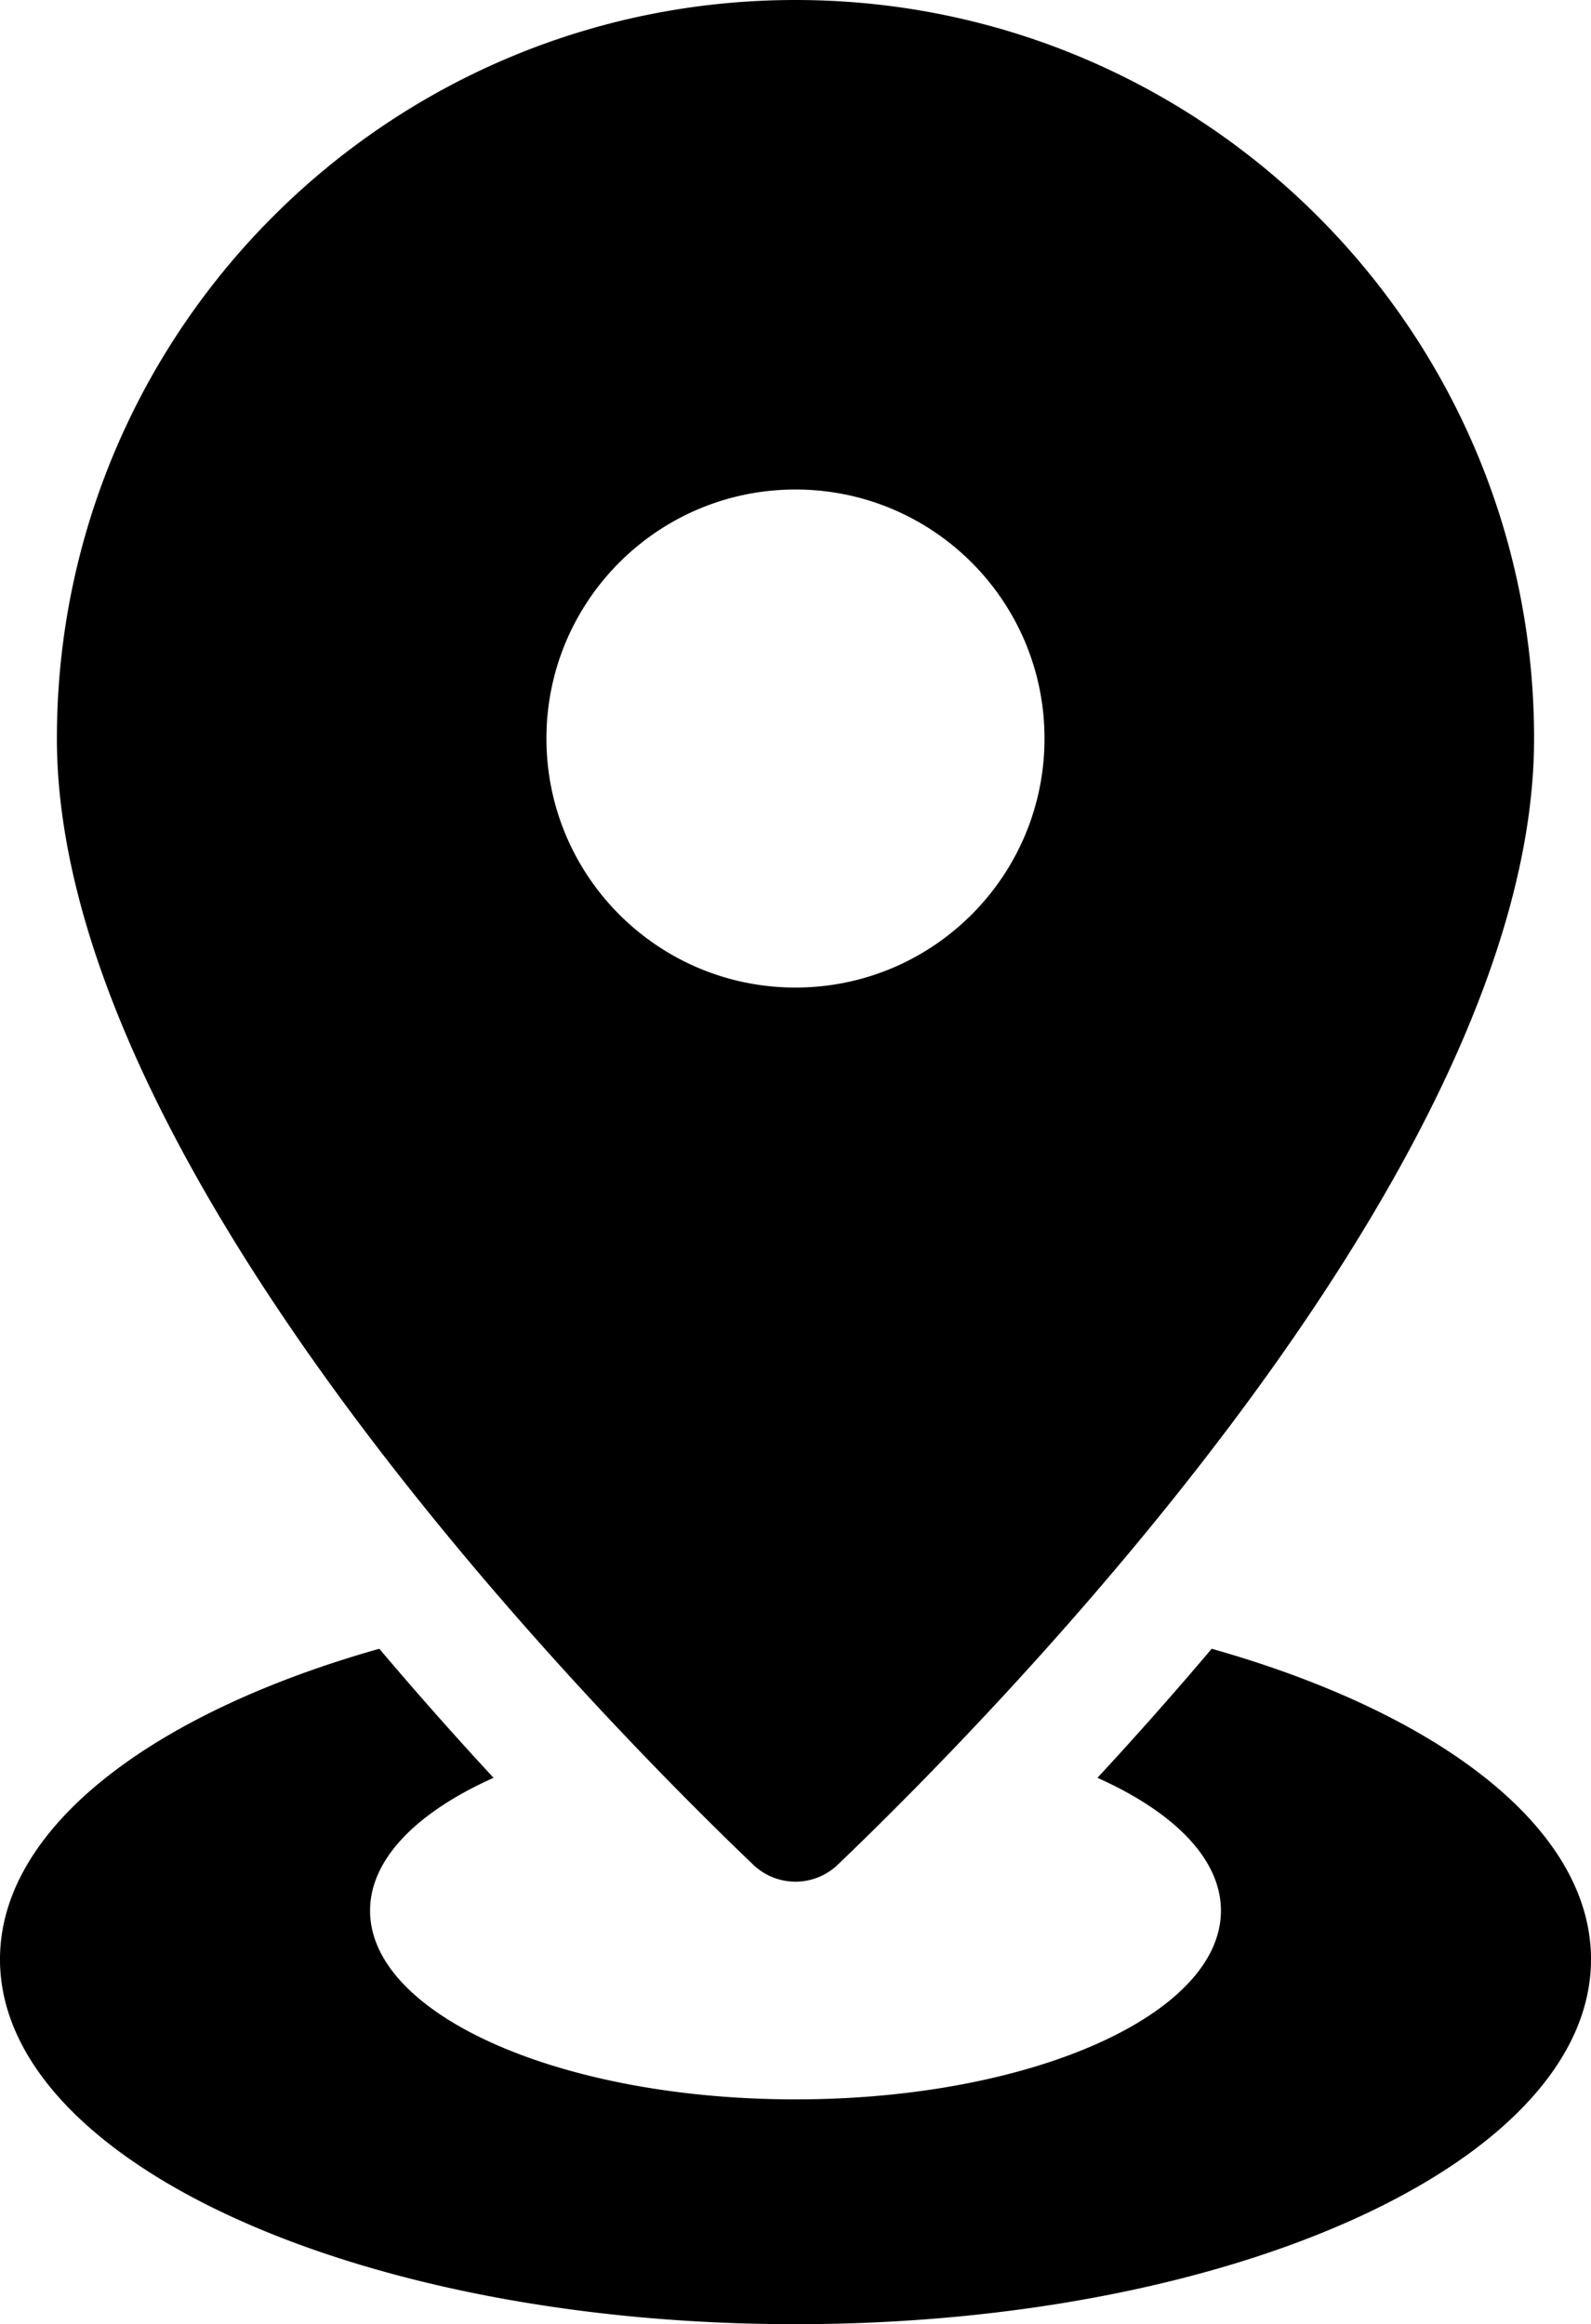 <?xml version="1.0" encoding="UTF-8" standalone="no"?>
<svg
   version="1.1"
   width="294.39"
   height="430.08"
   x="0"
   y="0"
   viewBox="0 0 57.498 84"
   xml:space="preserve"
   class=""
   id="svg8"
   sodipodi:docname="2e47b35cf043ed70731e573dbfebf9f5.svg"
   xmlns:inkscape="http://www.inkscape.org/namespaces/inkscape"
   xmlns:sodipodi="http://sodipodi.sourceforge.net/DTD/sodipodi-0.dtd"
   xmlns="http://www.w3.org/2000/svg"
   xmlns:svg="http://www.w3.org/2000/svg"><defs
     id="defs12" /><sodipodi:namedview
     id="namedview10"
     pagecolor="#ffffff"
     bordercolor="#666666"
     borderopacity="1.0"
     inkscape:pageshadow="2"
     inkscape:pageopacity="0.0"
     inkscape:pagecheckerboard="0" /><g
     id="g6"
     transform="translate(-21.252,-8)"><path
       d="M 50,8 C 35.259,8 23.308,19.95 23.308,34.692 c 0,15.48 19.479,35.258 25.157,40.694 a 2.209,2.209 0 0 0 3.071,0 C 57.213,69.95 76.693,50.172 76.693,34.692 76.692,19.95 64.741,8 50,8 Z m 0,35.692 c -4.971,0 -9,-4.029 -9,-9 0,-4.971 4.029,-9 9,-9 4.971,0 9,4.029 9,9 0,4.971 -4.029,9 -9,9 z"
       fill="#000000"
       opacity="1"
       data-original="#000000"
       class=""
       id="path2" /><path
       d="m 65.042,67.589 a 139.014,139.014 0 0 1 -4.129,4.664 c 2.756,1.233 4.463,2.928 4.463,4.801 0,3.767 -6.884,6.821 -15.375,6.821 -8.491,0 -15.375,-3.054 -15.375,-6.821 0,-1.873 1.707,-3.568 4.463,-4.801 A 138.03,138.03 0 0 1 34.96,67.589 C 26.746,69.911 21.252,74.062 21.252,78.812 21.25,86.096 34.122,92 50,92 c 15.878,0 28.75,-5.904 28.75,-13.188 0,-4.75 -5.494,-8.901 -13.708,-11.223 z"
       fill="#000000"
       opacity="1"
       data-original="#000000"
       class=""
       id="path4" /></g></svg>
